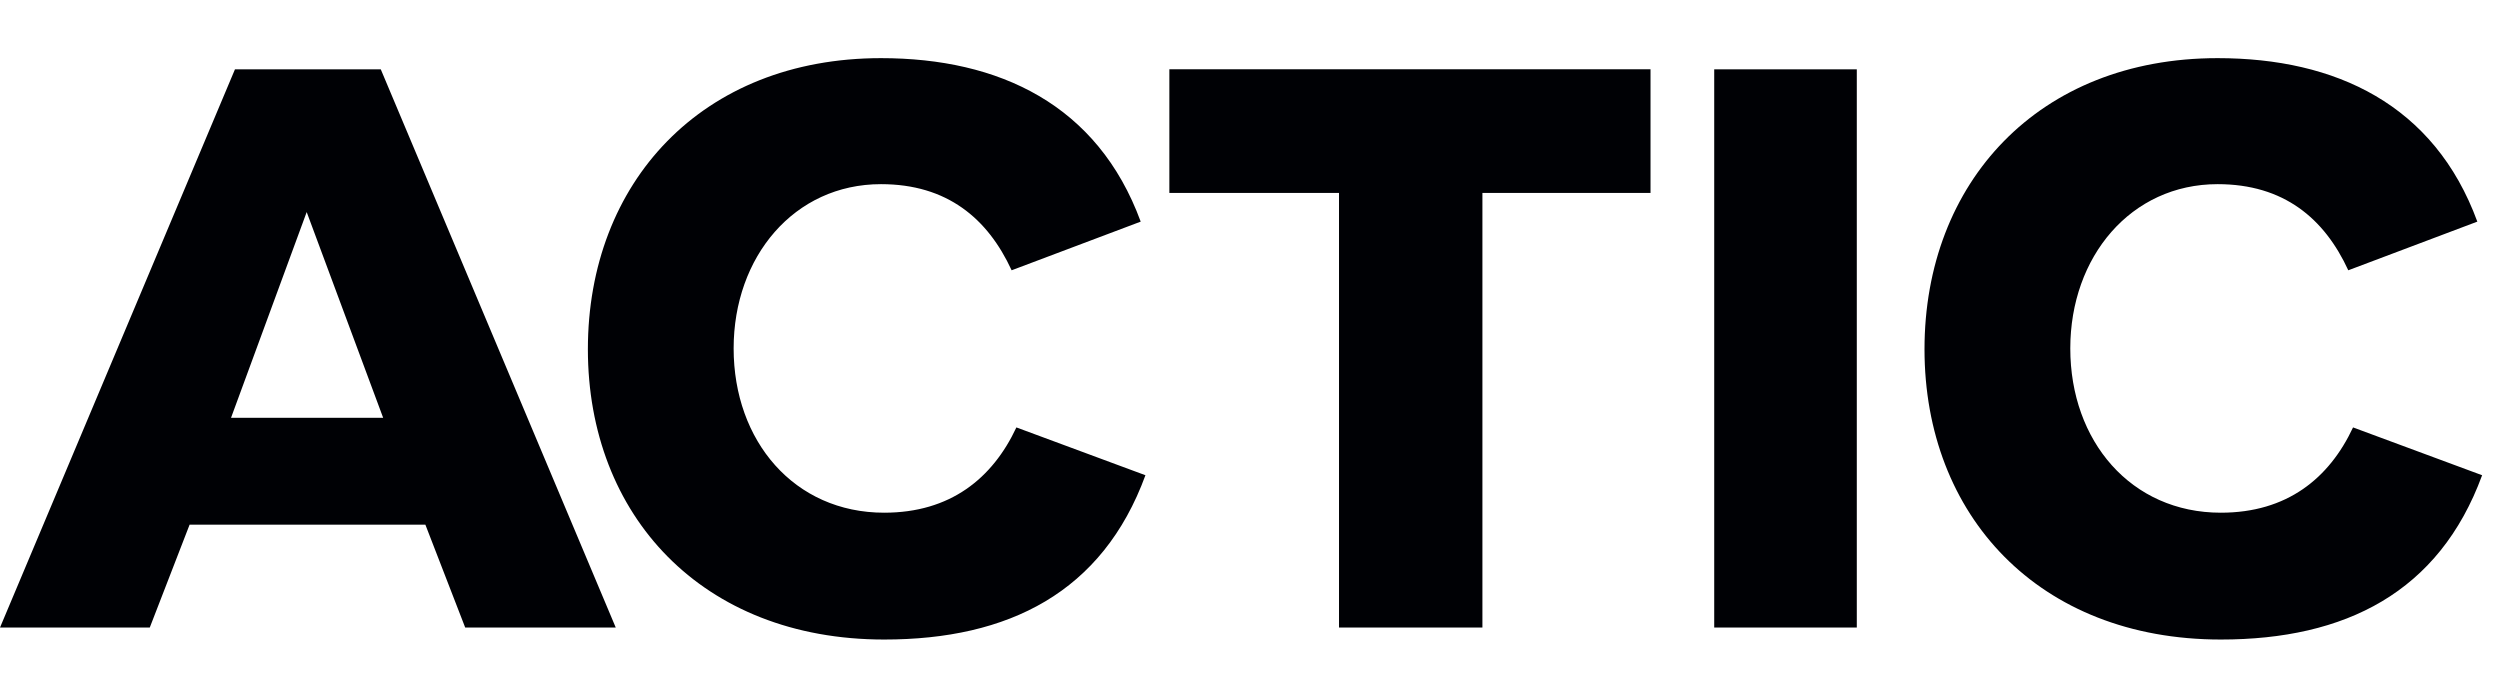 <?xml version="1.0" encoding="UTF-8"?>
<svg xmlns="http://www.w3.org/2000/svg" xmlns:xlink="http://www.w3.org/1999/xlink" width="86px" height="24px" viewBox="0 0 86 24" version="1.1">
  <title>logo-actic.svg</title>
  <g id="logo-actic.svg" stroke="none" stroke-width="1" fill="none" fill-rule="evenodd">
    <g id="actic-logo" transform="translate(0, 2)" fill="#000105">
      <path d="M13.181,12.373 L10.55,5.295 L7.947,12.373 L13.18,12.373 L13.181,12.373 Z M30.307,0 C34.362,0 37.76,1.592 39.24,5.624 L34.8,7.298 C33.977,5.514 32.58,4.335 30.306,4.335 C27.319,4.335 25.237,6.832 25.237,9.986 C25.237,13.169 27.319,15.637 30.416,15.637 C32.69,15.637 34.142,14.458 34.964,12.703 L39.403,14.348 C37.925,18.382 34.692,20 30.417,20 C24.142,20 20.223,15.72 20.223,10.014 C20.223,4.28 24.142,0 30.307,0 Z M76.287,0 C80.343,0 83.741,1.592 85.22,5.624 L80.781,7.298 C79.959,5.514 78.562,4.335 76.287,4.335 C73.3,4.335 71.218,6.832 71.218,9.986 C71.218,13.169 73.301,15.637 76.397,15.637 C78.672,15.637 80.123,14.458 80.945,12.703 L85.385,14.348 C83.905,18.382 80.672,20 76.397,20 C70.122,20 66.203,15.72 66.203,10.014 C66.203,4.28 70.123,0 76.287,0 L76.287,0 Z M13.098,0.383 L21.182,19.588 L16.003,19.588 L14.633,16.049 L6.522,16.049 L5.152,19.588 L0,19.588 L8.083,0.384 L13.098,0.384 L13.098,0.383 Z M56.778,0.383 L56.778,4.637 L50.995,4.637 L50.995,19.588 L46.062,19.588 L46.062,4.637 L40.226,4.637 L40.226,0.383 L56.778,0.383 Z M63.874,0.383 L63.874,19.588 L58.969,19.588 L58.969,0.384 L63.874,0.384 L63.874,0.383 Z" id="Shape"></path>
    </g>
  </g>
</svg>
